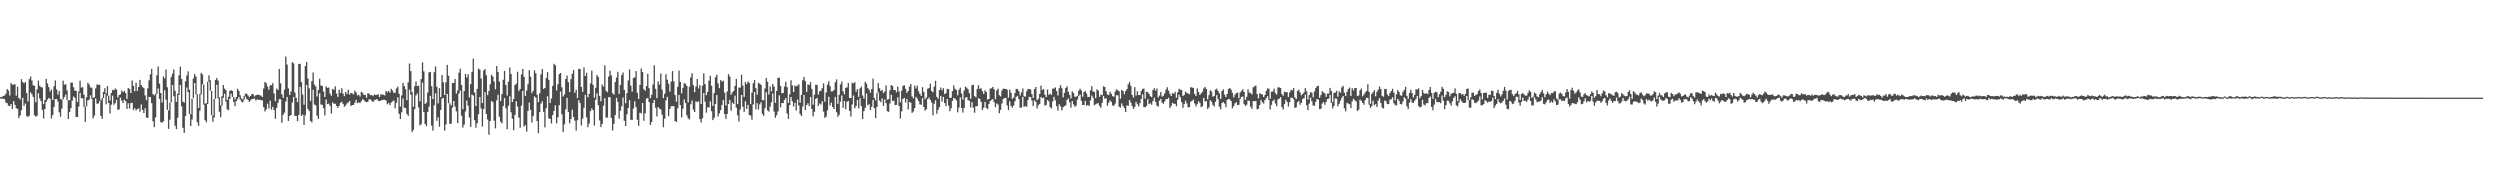<?xml version="1.0" encoding="UTF-8"?>
<svg xmlns="http://www.w3.org/2000/svg" width="1920" height="150">
  <path d="M0 74.670h1v1.000H0zM1 74.373h1v1.405H1zM2 73.656h1v2.197H2zM3 73.389h1v2.779H3zM4 71.997h1v6.738H4zM5 68.399h1v10.874H5zM6 69.585h1v11.559H6zM7 73.384h1v8.194H7zM8 63.757h1v16.155H8zM9 65.149h1v18.540H9zM10 64.806h1v12.879H10zM11 64.774h1v15.692H11zM12 73.476h1v9.545H12zM13 66.598h1v17.100H13zM14 75.201h1v15.480H14zM15 76.467h1v12.284H15zM16 60.780h1v23.866H16zM17 63.016h1v12.071H17zM18 64.041h1v17.198H18zM19 62.988h1v16.539H19zM20 71.544h1v17.654H20zM21 77.907h1v11.852H21zM22 60.816h1v27.988H22zM23 58.813h1v12.179H23zM24 61.777h1v10.531H24zM25 65.462h1v8.949H25zM26 65.907h1v22.637H26zM27 78.527h1v11.092H27zM28 68.662h1v20.346H28zM29 61.871h1v9.819H29zM30 65.771h1v9.851H30zM31 66.900h1v10.696H31zM32 67.181h1v17.265H32zM33 79.930h1v11.035H33zM34 76.813h1v6.876H34zM35 60.585h1v17.757H35zM36 64.069h1v12.458H36zM37 66.964h1v8.272H37zM38 70.226h1v5.637H38zM39 68.719h1v22.284H39zM40 76.813h1v11.529H40zM41 66.229h1v15.953H41zM42 61.768h1v14.296H42zM43 68.669h1v7.368H43zM44 72.677h1v5.322H44zM45 69.889h1v16.395H45zM46 75.909h1v13.736H46zM47 76.588h1v6.784H47zM48 61.947h1v14.381H48zM49 65.103h1v9.467H49zM50 64.664h1v7.997H50zM51 69.424h1v7.368H51zM52 76.897h1v14.443H52zM53 76.982h1v9.101H53zM54 63.455h1v19.641H54zM55 63.469h1v13.868H55zM56 67.037h1v7.171H56zM57 69.633h1v5.463H57zM58 69.736h1v20.085H58zM59 78.365h1v11.527H59zM60 70.274h1v11.545H60zM61 61.974h1v9.359H61zM62 67.296h1v8.132H62zM63 66.987h1v8.572H63zM64 72.732h1v9.307H64zM65 81.784h1v11.802H65zM66 74.682h1v7.031H66zM67 63.519h1v13.557H67zM68 64.849h1v11.682H68zM69 67.156h1v6.065H69zM70 67.262h1v8.679H70zM71 75.224h1v15.725H71zM72 74.634h1v14.170H72zM73 67.912h1v7.732H73zM74 64.911h1v14.699H74zM75 65.080h1v14.436H75zM76 65.094h1v12.490H76zM77 77.202h1v11.806H77zM78 75.243h1v16.029H78zM79 70.567h1v4.738H79zM80 67.760h1v4.431H80zM81 71.819h1v8.322H81zM82 66.119h1v7.242H82zM83 73.430h1v5.658H83zM84 77.188h1v10.009H84zM85 71.397h1v8.998H85zM86 69.042h1v4.424H86zM87 69.388h1v10.993H87zM88 67.939h1v11.279H88zM89 68.740h1v7.917H89zM90 74.840h1v9.387H90zM91 73.013h1v11.032H91zM92 72.395h1v2.612H92zM93 69.592h1v7.645H93zM94 70.777h1v8.414H94zM95 69.784h1v6.864H95zM96 71.468h1v6.262H96zM97 75.968h1v7.617H97zM98 67.545h1v11.772H98zM99 68.390h1v15.022H99zM100 71.409h1v7.743H100zM101 61.871h1v17.088H101zM102 65.895h1v18.707H102zM103 70.111h1v12.886H103zM104 63.565h1v21.291H104zM105 69.798h1v13.948H105zM106 66.836h1v16.411H106zM107 61.324h1v24.500H107zM108 65.229h1v15.001H108zM109 66.843h1v17.659H109zM110 67.635h1v19.210H110zM111 73.244h1v9.890H111zM112 76.936h1v13.285H112zM113 67.822h1v22.781H113zM114 61.688h1v12.726H114zM115 57.088h1v17.461H115zM116 52.938h1v26.322H116zM117 72.272h1v20.849H117zM118 73.267h1v24.372H118zM119 72.022h1v18.192H119zM120 57.749h1v14.397H120zM121 51.020h1v16.928H121zM122 64.281h1v11.668H122zM123 71.473h1v22.342H123zM124 78.758h1v15.432H124zM125 58.667h1v34.466H125zM126 60.201h1v9.112H126zM127 53.407h1v23.145H127zM128 67.056h1v17.281H128zM129 84.771h1v14.223H129zM130 78.795h1v13.134H130zM131 59.168h1v19.480H131zM132 56.504h1v8.780H132zM133 53.476h1v20.439H133zM134 69.729h1v26.828H134zM135 78.223h1v20.923H135zM136 71.963h1v18.510H136zM137 57.905h1v14.992H137zM138 51.125h1v14.216H138zM139 60.610h1v21.126H139zM140 78.097h1v20.037H140zM141 78.836h1v23.205H141zM142 62.487h1v26.629H142zM143 57.967h1v9.187H143zM144 54.771h1v16.013H144zM145 68.866h1v18.668H145zM146 87.607h1v9.190H146zM147 75.744h1v16.038H147zM148 60.242h1v15.010H148zM149 56.850h1v6.951H149zM150 58.775h1v13.655H150zM151 72.375h1v21.520H151zM152 82.915h1v13.827H152zM153 72.233h1v12.735H153zM154 55.959h1v16.594H154zM155 57.172h1v7.610H155zM156 64.918h1v15.420H156zM157 79.674h1v12.632H157zM158 79.214h1v14.676H158zM159 62.791h1v17.088H159zM160 57.857h1v4.921H160zM161 61.624h1v7.967H161zM162 69.857h1v18.597H162zM163 88.683h1v4.855H163zM164 76.085h1v14.166H164zM165 61.473h1v14.417H165zM166 59.949h1v5.202H166zM167 61.846h1v13.664H167zM168 74.812h1v11.051H168zM169 80.898h1v9.096H169zM170 73.835h1v7.315H170zM171 65.300h1v9.867H171zM172 68.024h1v3.928H172zM173 69.262h1v8.787H173zM174 76.925h1v7.022H174zM175 74.366h1v10.314H175zM176 69.933h1v6.022H176zM177 69.212h1v2.703H177zM178 69.930h1v4.536H178zM179 74.561h1v3.745H179zM180 76.380h1v5.193H180zM181 74.542h1v3.122H181zM182 68.175h1v8.018H182zM183 69.923h1v4.449H183zM184 73.146h1v3.273H184zM185 75.575h1v2.493H185zM186 76.357h1v2.273H186zM187 73.666h1v2.964H187zM188 71.974h1v2.238H188zM189 71.935h1v4.120H189zM190 73.293h1v3.426H190zM191 74.654h1v3.642H191zM192 73.737h1v3.321H192zM193 72.121h1v3.994H193zM194 72.414h1v3.502H194zM195 74.087h1v1.540H195zM196 73.151h1v4.056H196zM197 72.757h1v3.639H197zM198 72.764h1v3.822H198zM199 73.128h1v3.589H199zM200 73.487h1v3.507H200zM201 74.474h1v2.618H201zM202 67.973h1v14.317H202zM203 62.988h1v22.614H203zM204 63.947h1v20.142H204zM205 66.460h1v13.177H205zM206 68.971h1v14.356H206zM207 65.572h1v11.719H207zM208 65.433h1v18.725H208zM209 63.837h1v18.215H209zM210 71.718h1v12.758H210zM211 77.676h1v13.488H211zM212 68.051h1v14.839H212zM213 69.184h1v9.769H213zM214 52.975h1v23.183H214zM215 63.915h1v12.318H215zM216 72.382h1v21.918H216zM217 75.041h1v13.143H217zM218 68.806h1v17.638H218zM219 43.437h1v34.522H219zM220 49.553h1v24.914H220zM221 67.879h1v25.040H221zM222 72.942h1v16.169H222zM223 70.292h1v18.098H223zM224 47.763h1v31.018H224zM225 48.649h1v25.919H225zM226 71.134h1v17.926H226zM227 75.204h1v13.939H227zM228 78.447h1v14.624H228zM229 49.043h1v39.194H229zM230 49.075h1v17.663H230zM231 63.064h1v25.937H231zM232 72.704h1v15.239H232zM233 80.406h1v15.555H233zM234 50.732h1v37.759H234zM235 47.587h1v17.681H235zM236 60.267h1v23.419H236zM237 67.845h1v17.421H237zM238 77.490h1v15.450H238zM239 62.343h1v31.758H239zM240 55.680h1v13.360H240zM241 64.915h1v15.390H241zM242 66.412h1v14.546H242zM243 74.117h1v14.724H243zM244 69.008h1v22.346H244zM245 60.448h1v11.215H245zM246 65.643h1v14.598H246zM247 65.987h1v14.612H247zM248 70.315h1v12.749H248zM249 74.508h1v14.177H249zM250 66.280h1v10.096H250zM251 67.520h1v12.449H251zM252 67.248h1v12.332H252zM253 71.871h1v9.387H253zM254 73.544h1v13.585H254zM255 68.273h1v10.304H255zM256 68.971h1v10.767H256zM257 66.293h1v13.376H257zM258 71.857h1v9.490H258zM259 74.382h1v8.517H259zM260 69.003h1v12.222H260zM261 71.411h1v7.578H261zM262 67.760h1v10.366H262zM263 71.867h1v7.965H263zM264 73.830h1v8.146H264zM265 70.587h1v10.423H265zM266 72.274h1v7.228H266zM267 68.980h1v9.643H267zM268 72.617h1v4.880H268zM269 71.420h1v9.989H269zM270 71.665h1v9.007H270zM271 72.562h1v8.055H271zM272 69.559h1v9.332H272zM273 70.990h1v5.734H273zM274 73.309h1v5.944H274zM275 72.800h1v5.816H275zM276 74.208h1v4.967H276zM277 70.546h1v7.214H277zM278 71.253h1v4.852H278zM279 72.984h1v3.957H279zM280 72.830h1v5.267H280zM281 75.087h1v3.294H281zM282 71.672h1v6.587H282zM283 71.901h1v4.399H283zM284 73.144h1v3.184H284zM285 72.903h1v4.582H285zM286 73.840h1v4.502H286zM287 72.521h1v4.507H287zM288 72.942h1v3.667H288zM289 72.885h1v3.129H289zM290 72.437h1v4.999H290zM291 74.565h1v2.992H291zM292 72.425h1v4.823H292zM293 72.608h1v4.239H293zM294 72.723h1v3.806H294zM295 73.272h1v3.374H295zM296 69.798h1v7.455H296zM297 70.869h1v9.197H297zM298 69.798h1v9.272H298zM299 71.171h1v9.540H299zM300 68.186h1v10.574H300zM301 69.537h1v8.331H301zM302 71.358h1v5.818H302zM303 71.194h1v12.005H303zM304 67.893h1v11.018H304zM305 66.511h1v8.299H305zM306 72.034h1v15.390H306zM307 81.887h1v9.499H307zM308 73.318h1v12.937H308zM309 63.700h1v12.041H309zM310 66.225h1v16.493H310zM311 68.500h1v14.502H311zM312 76.925h1v10.572H312zM313 63.215h1v25.805H313zM314 48.750h1v20.110H314zM315 54.568h1v18.180H315zM316 70.752h1v30.717H316zM317 81.995h1v17.766H317zM318 66.211h1v17.610H318zM319 62.508h1v10.771H319zM320 66.174h1v5.665H320zM321 65.817h1v16.718H321zM322 77.852h1v18.483H322zM323 60.782h1v34.578H323zM324 47.939h1v15.543H324zM325 54.797h1v31.195H325zM326 79.798h1v15.459H326zM327 78.838h1v18.050H327zM328 71.013h1v14.983H328zM329 55.577h1v26.457H329zM330 55.289h1v18.331H330zM331 66.193h1v30.202H331zM332 76.112h1v24.237H332zM333 55.440h1v25.443H333zM334 51.022h1v20.693H334zM335 66.639h1v26.132H335zM336 79.392h1v10.685H336zM337 67.671h1v29.661H337zM338 74.613h1v9.867H338zM339 57.580h1v18.111H339zM340 63.176h1v12.110H340zM341 72.913h1v27.322H341zM342 63.199h1v32.374H342zM343 49.796h1v22.350H343zM344 58.186h1v21.053H344zM345 79.381h1v15.809H345zM346 80.988h1v14.065H346zM347 63.815h1v18.807H347zM348 63.732h1v13.841H348zM349 60.633h1v21.256H349zM350 71.860h1v13.687H350zM351 69.443h1v25.125H351zM352 55.799h1v16.104H352zM353 52.725h1v16.846H353zM354 65.243h1v23.644H354zM355 83.892h1v14.095H355zM356 69.955h1v25.807H356zM357 56.733h1v28.867H357zM358 59.525h1v17.743H358zM359 57.049h1v24.147H359zM360 74.851h1v15.427H360zM361 64.641h1v32.857H361zM362 55.209h1v17.322H362zM363 44.989h1v28.416H363zM364 71.098h1v21.140H364zM365 81.413h1v16.707H365zM366 68.243h1v26.434H366zM367 52.625h1v35.136H367zM368 53.444h1v21.073H368zM369 60.239h1v23.030H369zM370 79.102h1v18.151H370zM371 54.172h1v29.595H371zM372 53.059h1v17.725H372zM373 57.804h1v29.762H373zM374 73.080h1v18.691H374zM375 69.928h1v33.605H375zM376 64.691h1v28.192H376zM377 57.472h1v20.048H377zM378 58.797h1v19.661H378zM379 62.583h1v30.023H379zM380 68.534h1v30.051H380zM381 50.681h1v26.356H381zM382 55.236h1v17.498H382zM383 62.617h1v27.093H383zM384 77.618h1v15.896H384zM385 72.253h1v22.513H385zM386 61.226h1v20.158H386zM387 54.467h1v20.867H387zM388 65.291h1v17.846H388zM389 73.343h1v25.837H389zM390 62.739h1v18.569H390zM391 51.862h1v22.137H391zM392 56.804h1v29.444H392zM393 78.378h1v12.820H393zM394 76.009h1v24.004H394zM395 65.252h1v23.097H395zM396 64.229h1v13.502H396zM397 55.080h1v26.734H397zM398 70.006h1v20.307H398zM399 68.358h1v29.735H399zM400 57.115h1v24.056H400zM401 52.943h1v16.914H401zM402 59.006h1v38.190H402zM403 73.695h1v22.429H403zM404 69.537h1v31.575H404zM405 64.652h1v20.570H405zM406 53.865h1v24.893H406zM407 58.832h1v25.525H407zM408 71.564h1v22.493H408zM409 69.731h1v19.433H409zM410 54.062h1v19.986H410zM411 56.323h1v18.679H411zM412 72.691h1v20.350H412zM413 78.500h1v23.784H413zM414 71.693h1v14.406H414zM415 57.133h1v22.456H415zM416 52.956h1v24.932H416zM417 68.232h1v17.645H417zM418 67.570h1v30.273H418zM419 59.892h1v23.248H419zM420 55.417h1v18.571H420zM421 61.272h1v29.599H421zM422 79.138h1v12.179H422zM423 75.643h1v19.156H423zM424 66.007h1v22.403H424zM425 48.988h1v36.216H425zM426 50.121h1v30.764H426zM427 69.482h1v25.285H427zM428 64.673h1v25.445H428zM429 56.982h1v23.822H429zM430 56.014h1v14.282H430zM431 67.007h1v20.733H431zM432 74.066h1v27.437H432zM433 72.620h1v22.973H433zM434 60.596h1v23.330H434zM435 58.040h1v17.113H435zM436 63.144h1v22.797H436zM437 70.688h1v23.965H437zM438 60.802h1v30.623H438zM439 56.744h1v27.462H439zM440 53.833h1v36.049H440zM441 71.226h1v21.442H441zM442 68.971h1v31.266H442zM443 75.382h1v16.952H443zM444 52.890h1v24.099H444zM445 53.053h1v26.152H445zM446 66.813h1v29.613H446zM447 70.576h1v20.636H447zM448 51.810h1v31.000H448zM449 58.374h1v14.557H449zM450 55.898h1v34.143H450zM451 74.714h1v22.951H451zM452 72.025h1v22.903H452zM453 64.032h1v21.218H453zM454 54.263h1v29.029H454zM455 65.202h1v19.309H455zM456 74.991h1v21.479H456zM457 67.451h1v9.169H457zM458 57.527h1v14.170H458zM459 59.065h1v21.787H459zM460 73.629h1v18.865H460zM461 77.715h1v19.941H461zM462 64.893h1v30.332H462zM463 66.525h1v14.740H463zM464 50.148h1v25.273H464zM465 69.798h1v20.529H465zM466 70.786h1v19.517H466zM467 58.786h1v15.747H467zM468 54.275h1v20.361H468zM469 57.928h1v32.699H469zM470 71.507h1v28.730H470zM471 72.734h1v22.323H471zM472 63.103h1v25.312H472zM473 59.548h1v15.626H473zM474 55.119h1v23.186H474zM475 72.079h1v19.094H475zM476 65.181h1v19.881H476zM477 57.632h1v23.998H477zM478 55.676h1v19.299H478zM479 68.951h1v23.807H479zM480 79.303h1v17.501H480zM481 71.537h1v16.294H481zM482 61.810h1v21.142H482zM483 53.373h1v23.547H483zM484 65.826h1v26.066H484zM485 70.356h1v21.799H485zM486 59.962h1v23.463H486zM487 59.438h1v18.361H487zM488 54.627h1v27.651H488zM489 71.322h1v20.701H489zM490 75.975h1v20.621H490zM491 65.224h1v21.355H491zM492 52.597h1v34.443H492zM493 55.369h1v23.811H493zM494 68.454h1v24.326H494zM495 69.695h1v17.338H495zM496 66.039h1v9.668H496zM497 56.694h1v18.567H497zM498 67.676h1v10.728H498zM499 75.387h1v20.632H499zM500 72.741h1v20.964H500zM501 64.945h1v14.150H501zM502 50.118h1v26.662H502zM503 68.198h1v14.550H503zM504 75.359h1v14.051H504zM505 62.437h1v19.746H505zM506 64.897h1v18.597H506zM507 56.415h1v27.629H507zM508 68.875h1v19.188H508zM509 75.350h1v22.388H509zM510 72.045h1v19.092H510zM511 57.044h1v20.043H511zM512 61.251h1v13.161H512zM513 64.346h1v24.788H513zM514 70.338h1v13.312H514zM515 62.650h1v18.954H515zM516 54.591h1v26.992H516zM517 62.439h1v19.135H517zM518 73.027h1v19.973H518zM519 78.081h1v15.633H519zM520 66.600h1v16.580H520zM521 54.190h1v18.690H521zM522 62.952h1v17.803H522zM523 71.633h1v18.542H523zM524 67.506h1v15.981H524zM525 63.831h1v12.543H525zM526 64.426h1v14.699H526zM527 66.012h1v22.580H527zM528 78.683h1v12.243H528zM529 66.618h1v25.171H529zM530 59.496h1v20.638H530zM531 56.223h1v20.975H531zM532 65.421h1v18.769H532zM533 70.802h1v15.191H533zM534 66.408h1v11.392H534zM535 60.667h1v17.752H535zM536 67.873h1v9.972H536zM537 65.341h1v26.162H537zM538 79.953h1v14.173H538zM539 65.907h1v24.990H539zM540 56.339h1v15.182H540zM541 64.556h1v13.536H541zM542 73.055h1v13.477H542zM543 70.551h1v11.859H543zM544 61.883h1v20.620H544zM545 58.221h1v19.698H545zM546 65.858h1v19.547H546zM547 81.281h1v10.961H547zM548 71.548h1v18.924H548zM549 59.338h1v20.487H549zM550 57.392h1v15.610H550zM551 63.993h1v25.505H551zM552 67.724h1v19.295H552zM553 61.517h1v23.140H553zM554 62.688h1v18.022H554zM555 61.956h1v14.905H555zM556 71.182h1v16.427H556zM557 81.068h1v10.231H557zM558 70.269h1v17.233H558zM559 56.955h1v22.888H559zM560 58.777h1v17.958H560zM561 72.755h1v12.234H561zM562 70.942h1v7.821H562zM563 69.825h1v10.064H563zM564 65.952h1v7.542H564zM565 60.576h1v22.117H565zM566 79.971h1v8.625H566zM567 67.252h1v26.095H567zM568 67.332h1v16.805H568zM569 57.333h1v15.642H569zM570 65.712h1v16.294H570zM571 74.414h1v11.554H571zM572 63.052h1v14.703H572zM573 64.597h1v19.002H573zM574 62.558h1v17.974H574zM575 63.599h1v24.717H575zM576 79.951h1v8.885H576zM577 71.116h1v20.849H577zM578 63.924h1v16.283H578zM579 61.439h1v9.263H579zM580 67.724h1v16.233H580zM581 72.684h1v6.594H581zM582 63.547h1v20.593H582zM583 64.330h1v15.889H583zM584 65.128h1v13.362H584zM585 77.017h1v10.410H585zM586 76.914h1v12.067H586zM587 67.985h1v15.093H587zM588 59.873h1v10.938H588zM589 62.819h1v21.916H589zM590 72.542h1v13.161H590zM591 66.380h1v15.413H591zM592 70.161h1v8.414H592zM593 64.533h1v7.237H593zM594 66.495h1v19.158H594zM595 79.010h1v11.481H595zM596 69.795h1v18.682H596zM597 59.731h1v25.864H597zM598 59.708h1v13.518H598zM599 65.936h1v16.516H599zM600 71.564h1v7.519H600zM601 71.358h1v7.865H601zM602 66.472h1v10.279H602zM603 62.791h1v12.527H603zM604 66.964h1v20.256H604zM605 79.077h1v12.191H605zM606 72.443h1v8.238H606zM607 61.647h1v12.861H607zM608 65.536h1v12.273H608zM609 70.644h1v11.183H609zM610 65.655h1v13.241H610zM611 66.314h1v18.464H611zM612 65.742h1v10.787H612zM613 64.703h1v16.365H613zM614 78.868h1v8.805H614zM615 72.878h1v16.253H615zM616 61.562h1v20.236H616zM617 59.065h1v13.879H617zM618 62.247h1v22.307H618zM619 70.635h1v9.986H619zM620 64.778h1v14.552H620zM621 65.316h1v16.178H621zM622 63.084h1v11.405H622zM623 68.237h1v15.415H623zM624 80.370h1v8.924H624zM625 72.750h1v13.090H625zM626 65.055h1v10.904H626zM627 65.215h1v9.949H627zM628 72.677h1v8.684H628zM629 70.072h1v9.403H629zM630 69.626h1v10.636H630zM631 67.699h1v10.043H631zM632 64.043h1v21.655H632zM633 78.154h1v12.307H633zM634 70.967h1v18.595H634zM635 64.941h1v19.863H635zM636 62.347h1v11.938H636zM637 66.170h1v14.868H637zM638 70.239h1v8.634H638zM639 70.134h1v11.998H639zM640 69.102h1v14.619H640zM641 63.256h1v11.181H641zM642 60.905h1v25.244H642zM643 79.715h1v9.982H643zM644 72.810h1v15.365H644zM645 64.945h1v13.152H645zM646 62.691h1v10.659H646zM647 70.113h1v12.676H647zM648 72.398h1v5.189H648zM649 67.497h1v16.418H649zM650 67.129h1v11.060H650zM651 63.753h1v13.740H651zM652 75.231h1v9.993H652zM653 75.364h1v14.207H653zM654 63.483h1v16.802H654zM655 64.002h1v9.297H655zM656 63.114h1v20.021H656zM657 70.461h1v10.973H657zM658 68.408h1v8.366H658zM659 74.432h1v8.796H659zM660 67.902h1v7.514H660zM661 66.545h1v14.958H661zM662 73.297h1v18.167H662zM663 75.719h1v9.645H663zM664 62.823h1v20.037H664zM665 64.288h1v7.594H665zM666 67.646h1v13.181H666zM667 68.937h1v11.048H667zM668 71.139h1v13.399H668zM669 68.328h1v13.664H669zM670 60.384h1v16.292H670zM671 75.336h1v7.711H671zM672 77.181h1v13.543H672zM673 71.384h1v10.719H673zM674 63.799h1v7.283H674zM675 67.758h1v9.515H675zM676 69.898h1v8.576H676zM677 68.948h1v6.695H677zM678 71.478h1v9.842H678zM679 70.221h1v6.159H679zM680 65.524h1v13.733H680zM681 76.570h1v8.895H681zM682 76.106h1v9.739H682zM683 69.324h1v10.130H683zM684 65.302h1v7.420H684zM685 66.103h1v11.533H685zM686 69.129h1v8.173H686zM687 69.106h1v11.646H687zM688 70.880h1v9.636H688zM689 66.536h1v8.244H689zM690 70.221h1v11.138H690zM691 78.559h1v12.454H691zM692 69.651h1v15.839H692zM693 65.971h1v10.085H693zM694 65.430h1v9.741H694zM695 68.154h1v10.650H695zM696 71.340h1v4.655H696zM697 69.852h1v14.248H697zM698 66.543h1v11.808H698zM699 64.501h1v14.362H699zM700 74.027h1v12.630H700zM701 75.531h1v10.089H701zM702 65.687h1v17.359H702zM703 67.937h1v6.464H703zM704 65.797h1v9.998H704zM705 70.104h1v7.491H705zM706 72.150h1v7.956H706zM707 73.675h1v6.876H707zM708 66.927h1v8.425H708zM709 70.681h1v11.481H709zM710 76.126h1v8.831H710zM711 74.851h1v9.043H711zM712 68.154h1v8.002H712zM713 67.694h1v7.210H713zM714 64.325h1v12.353H714zM715 69.889h1v8.750H715zM716 70.924h1v17.617H716zM717 66.497h1v13.179H717zM718 62.080h1v14.969H718zM719 74.384h1v13.008H719zM720 75.888h1v8.435H720zM721 69.131h1v13.090H721zM722 67.179h1v6.509H722zM723 69.440h1v8.601H723zM724 67.751h1v6.628H724zM725 72.290h1v6.844H725zM726 71.482h1v9.959H726zM727 68.191h1v7.901H727zM728 68.497h1v12.522H728zM729 75.254h1v10.227H729zM730 74.924h1v8.233H730zM731 69.994h1v7.443H731zM732 65.561h1v9.627H732zM733 68.200h1v7.574H733zM734 69.134h1v7.915H734zM735 73.144h1v13.131H735zM736 68.884h1v13.706H736zM737 67.326h1v7.521H737zM738 71.732h1v11.225H738zM739 76.554h1v9.922H739zM740 69.523h1v13.310H740zM741 66.504h1v8.533H741zM742 67.383h1v7.093H742zM743 68.582h1v8.395H743zM744 71.567h1v5.777H744zM745 75.902h1v6.652H745zM746 65.364h1v13.072H746zM747 65.133h1v17.533H747zM748 73.901h1v12.674H748zM749 74.691h1v6.935H749zM750 68.291h1v13.328H750zM751 65.453h1v9.936H751zM752 68.273h1v7.743H752zM753 67.845h1v10.451H753zM754 70.001h1v14.585H754zM755 72.079h1v10.643H755zM756 69.317h1v8.917H756zM757 70.679h1v12.275H757zM758 76.460h1v7.370H758zM759 76.023h1v3.864H759zM760 68.104h1v9.531H760zM761 67.783h1v8.942H761zM762 66.710h1v9.448H762zM763 68.571h1v9.904H763zM764 76.170h1v6.189H764zM765 69.381h1v10.005H765zM766 68.083h1v12.145H766zM767 73.151h1v13.818H767zM768 74.016h1v10.378H768zM769 69.518h1v9.924H769zM770 68.042h1v8.002H770zM771 68.291h1v7.079H771zM772 68.257h1v6.869H772zM773 68.916h1v12.071H773zM774 74.982h1v9.547H774zM775 68.816h1v9.032H775zM776 71.313h1v10.048H776zM777 75.911h1v6.848H777zM778 74.856h1v6.187H778zM779 71.468h1v6.253H779zM780 68.262h1v6.148H780zM781 68.459h1v5.177H781zM782 70.063h1v6.004H782zM783 73.384h1v9.469H783zM784 71.020h1v11.463H784zM785 67.964h1v6.521H785zM786 73.997h1v8.096H786zM787 74.183h1v7.180H787zM788 70.074h1v12.033H788zM789 68.307h1v8.663H789zM790 68.429h1v5.910H790zM791 68.667h1v5.926H791zM792 72.304h1v4.914H792zM793 75.215h1v6.267H793zM794 68.438h1v8.565H794zM795 66.742h1v11.442H795zM796 76.879h1v6.443H796zM797 75.801h1v4.976H797zM798 72.185h1v7.636H798zM799 65.792h1v8.714H799zM800 69.081h1v6.384H800zM801 68.470h1v6.530H801zM802 72.707h1v8.499H802zM803 74.599h1v5.926H803zM804 68.747h1v8.112H804zM805 72.835h1v4.916H805zM806 71.901h1v10.446H806zM807 72.919h1v10.391H807zM808 68.159h1v9.766H808zM809 67.932h1v6.445H809zM810 67.184h1v9.881H810zM811 69.942h1v11.579H811zM812 73.361h1v11.602H812zM813 67.728h1v12.316H813zM814 65.421h1v16.313H814zM815 67.754h1v17.050H815zM816 74.762h1v7.633H816zM817 71.249h1v10.247H817zM818 67.552h1v13.394H818zM819 66.298h1v10.400H819zM820 70.482h1v5.079H820zM821 72.846h1v5.752H821zM822 75.549h1v7.125H822zM823 70.148h1v7.411H823zM824 71.466h1v8.775H824zM825 74.249h1v7.746H825zM826 74.302h1v6.775H826zM827 73.640h1v2.863H827zM828 69.651h1v4.253H828zM829 68.122h1v4.468H829zM830 69.470h1v7.878H830zM831 74.270h1v6.377H831zM832 70.672h1v10.005H832zM833 69.910h1v7.544H833zM834 71.766h1v9.460H834zM835 74.524h1v6.082H835zM836 74.403h1v7.061H836zM837 69.342h1v7.761H837zM838 66.126h1v7.166H838zM839 70.248h1v4.816H839zM840 70.564h1v10.275H840zM841 75.371h1v4.747H841zM842 68.550h1v10.948H842zM843 69.557h1v9.741H843zM844 74.405h1v6.933H844zM845 72.576h1v10.222H845zM846 73.093h1v5.855H846zM847 66.275h1v7.381H847zM848 66.813h1v8.949H848zM849 70.036h1v5.427H849zM850 72.485h1v8.776H850zM851 73.100h1v5.912H851zM852 70.379h1v6.706H852zM853 71.963h1v6.230H853zM854 73.883h1v7.063H854zM855 74.220h1v7.107H855zM856 70.370h1v9.153H856zM857 68.559h1v4.511H857zM858 69.379h1v3.820H858zM859 70.097h1v11.843H859zM860 75.767h1v6.862H860zM861 69.086h1v10.311H861zM862 69.889h1v11.506H862zM863 72.391h1v10.630H863zM864 70.015h1v16.001H864zM865 68.369h1v12.596H865zM866 64.744h1v16.500H866zM867 62.881h1v13.911H867zM868 65.918h1v12.824H868zM869 72.915h1v8.432H869zM870 74.968h1v8.670H870zM871 66.895h1v15.241H871zM872 73.368h1v4.919H872zM873 70.164h1v9.906H873zM874 72.922h1v8.803H874zM875 73.009h1v6.221H875zM876 69.855h1v6.162H876zM877 68.273h1v4.282H877zM878 67.994h1v14.305H878zM879 75.707h1v6.654H879zM880 70.420h1v11.014H880zM881 70.759h1v5.425H881zM882 72.141h1v7.764H882zM883 73.895h1v5.436H883zM884 74.597h1v5.862H884zM885 69.177h1v8.377H885zM886 67.751h1v7.285H886zM887 69.630h1v8.638H887zM888 68.019h1v13.078H888zM889 74.789h1v7.167H889zM890 73.402h1v3.967H890zM891 70.610h1v5.342H891zM892 74.272h1v4.463H892zM893 73.480h1v6.235H893zM894 71.658h1v6.194H894zM895 68.816h1v7.313H895zM896 67.014h1v9.057H896zM897 69.617h1v5.425H897zM898 72.063h1v10.902H898zM899 73.748h1v7.537H899zM900 71.363h1v7.588H900zM901 72.112h1v7.608H901zM902 70.509h1v9.272H902zM903 74.938h1v6.658H903zM904 70.944h1v5.612H904zM905 68.166h1v4.589H905zM906 68.962h1v5.782H906zM907 69.077h1v9.414H907zM908 73.785h1v9.096H908zM909 72.867h1v7.164H909zM910 70.276h1v7.031H910zM911 71.427h1v7.974H911zM912 71.775h1v10.684H912zM913 72.324h1v9.840H913zM914 66.973h1v11.117H914zM915 67.216h1v10.281H915zM916 67.520h1v8.956H916zM917 72.166h1v7.176H917zM918 73.677h1v8.045H918zM919 67.898h1v12.177H919zM920 70.651h1v7.127H920zM921 72.823h1v6.159H921zM922 71.750h1v10.506H922zM923 70.393h1v11.165H923zM924 67.884h1v7.281H924zM925 66.760h1v11.220H925zM926 68.326h1v9.329H926zM927 76.279h1v7.494H927zM928 73.130h1v9.339H928zM929 69.303h1v7.661H929zM930 70.187h1v7.922H930zM931 74.247h1v6.322H931zM932 73.698h1v8.126H932zM933 68.770h1v9.469H933zM934 68.104h1v4.944H934zM935 69.903h1v6.340H935zM936 71.718h1v10.293H936zM937 75.913h1v8.114H937zM938 69.903h1v9.277H938zM939 68.637h1v9.766H939zM940 72.585h1v6.979H940zM941 74.501h1v7.830H941zM942 72.169h1v4.589H942zM943 68.399h1v7.555H943zM944 67.545h1v8.748H944zM945 68.806h1v8.828H945zM946 71.336h1v11.799H946zM947 74.805h1v6.738H947zM948 72.681h1v6.688H948zM949 71.413h1v7.075H949zM950 71.061h1v9.691H950zM951 75.341h1v5.090H951zM952 70.988h1v5.015H952zM953 69.720h1v4.720H953zM954 68.578h1v5.557H954zM955 70.621h1v9.377H955zM956 76.721h1v4.660H956zM957 74.297h1v6.123H957zM958 68.568h1v8.633H958zM959 71.047h1v6.468H959zM960 71.548h1v10.325H960zM961 72.549h1v11.014H961zM962 67.062h1v10.526H962zM963 66.222h1v11.474H963zM964 65.746h1v11.838H964zM965 72.226h1v11.692H965zM966 75.545h1v7.981H966zM967 71.640h1v9.014H967zM968 72.366h1v4.321H968zM969 72.535h1v5.953H969zM970 74.487h1v4.967H970zM971 73.029h1v3.868H971zM972 69.788h1v5.603H972zM973 67.900h1v5.946H973zM974 68.108h1v8.576H974zM975 75.829h1v8.233H975zM976 70.381h1v10.167H976zM977 70.230h1v7.354H977zM978 68.056h1v8.455H978zM979 71.592h1v7.867H979zM980 72.626h1v8.977H980zM981 67.074h1v9.201H981zM982 67.124h1v8.590H982zM983 67.564h1v7.075H983zM984 72.194h1v10.014H984zM985 73.501h1v10.609H985zM986 70.425h1v9.586H986zM987 70.887h1v5.784H987zM988 70.699h1v7.606H988zM989 74.423h1v7.432H989zM990 70.914h1v7.588H990zM991 68.992h1v6.042H991zM992 69.431h1v5.697H992zM993 67.635h1v8.750H993zM994 74.796h1v8.139H994zM995 76.016h1v6.377H995zM996 69.798h1v8.727H996zM997 68.914h1v8.611H997zM998 71.011h1v9.453H998zM999 73.235h1v5.734H999zM1000 72.144h1v3.749H1000zM1001 70.960h1v4.463H1001zM1002 67.680h1v4.964H1002zM1003 70.132h1v10.639H1003zM1004 76.408h1v8.155H1004zM1005 73.011h1v6.594H1005zM1006 70.830h1v4.150H1006zM1007 71.219h1v6.555H1007zM1008 74.716h1v6.290H1008zM1009 70.248h1v11.028H1009zM1010 67.756h1v10.419H1010zM1011 66.202h1v9.755H1011zM1012 65.941h1v10.563H1012zM1013 75.103h1v8.686H1013zM1014 73.080h1v10.476H1014zM1015 70.042h1v9.496H1015zM1016 71.091h1v7.276H1016zM1017 71.663h1v8.814H1017zM1018 74.318h1v3.903H1018zM1019 71.906h1v4.161H1019zM1020 71.835h1v3.946H1020zM1021 67.504h1v5.305H1021zM1022 69.887h1v9.206H1022zM1023 78.513h1v4.768H1023zM1024 71.304h1v9.986H1024zM1025 71.075h1v4.536H1025zM1026 69.665h1v6.093H1026zM1027 74.242h1v7.352H1027zM1028 70.045h1v9.643H1028zM1029 71.196h1v6.093H1029zM1030 67.124h1v8.057H1030zM1031 65.874h1v7.796H1031zM1032 71.178h1v12.003H1032zM1033 73.769h1v11.749H1033zM1034 70.553h1v8.409H1034zM1035 68.367h1v11.206H1035zM1036 67.202h1v12.831H1036zM1037 73.682h1v9.323H1037zM1038 67.735h1v10.080H1038zM1039 69.493h1v6.363H1039zM1040 67.612h1v9.366H1040zM1041 67.607h1v10.378H1041zM1042 73.769h1v11.447H1042zM1043 73.309h1v10.904H1043zM1044 69.331h1v7.164H1044zM1045 67.955h1v9.446H1045zM1046 73.915h1v5.042H1046zM1047 72.583h1v7.853H1047zM1048 70.997h1v5.926H1048zM1049 69.820h1v5.283H1049zM1050 64.739h1v10.405H1050zM1051 70.528h1v9.842H1051zM1052 79.708h1v3.083H1052zM1053 72.123h1v9.497H1053zM1054 70.823h1v6.548H1054zM1055 69.267h1v11.593H1055zM1056 73.915h1v6.075H1056zM1057 70.496h1v11.614H1057zM1058 68.839h1v8.352H1058zM1059 66.481h1v8.814H1059zM1060 68.397h1v10.783H1060zM1061 73.551h1v9.071H1061zM1062 74.288h1v9.062H1062zM1063 68.415h1v8.764H1063zM1064 68.200h1v9.549H1064zM1065 72.473h1v7.503H1065zM1066 73.775h1v6.134H1066zM1067 71.352h1v5.170H1067zM1068 69.951h1v6.306H1068zM1069 68.150h1v6.578H1069zM1070 71.088h1v8.206H1070zM1071 77.055h1v3.479H1071zM1072 72.386h1v8.714H1072zM1073 69.152h1v6.757H1073zM1074 70.599h1v6.796H1074zM1075 73.151h1v6.704H1075zM1076 73.505h1v6.711H1076zM1077 70.567h1v7.384H1077zM1078 69.054h1v5.633H1078zM1079 66.678h1v9.251H1079zM1080 73.604h1v8.039H1080zM1081 75.991h1v7.791H1081zM1082 71.489h1v7.299H1082zM1083 68.882h1v7.272H1083zM1084 71.457h1v7.226H1084zM1085 74.837h1v4.230H1085zM1086 72.858h1v4.491H1086zM1087 68.502h1v7.402H1087zM1088 68.839h1v4.832H1088zM1089 67.765h1v13.765H1089zM1090 75.529h1v7.052H1090zM1091 73.897h1v8.098H1091zM1092 69.093h1v7.610H1092zM1093 71.487h1v8.805H1093zM1094 72.139h1v8.798H1094zM1095 71.514h1v7.649H1095zM1096 72.297h1v6.956H1096zM1097 69.035h1v6.061H1097zM1098 66.813h1v7.384H1098zM1099 71.363h1v10.765H1099zM1100 75.849h1v8.844H1100zM1101 71.345h1v9.046H1101zM1102 70.448h1v5.544H1102zM1103 70.784h1v7.560H1103zM1104 74.652h1v3.854H1104zM1105 72.320h1v6.086H1105zM1106 70.525h1v8.762H1106zM1107 66.641h1v6.713H1107zM1108 68.211h1v9.107H1108zM1109 74.602h1v9.229H1109zM1110 72.814h1v7.869H1110zM1111 70.123h1v7.116H1111zM1112 70.596h1v6.876H1112zM1113 74.032h1v5.274H1113zM1114 72.061h1v9.105H1114zM1115 71.457h1v6.416H1115zM1116 71.235h1v3.946H1116zM1117 67.900h1v6.017H1117zM1118 72.132h1v8.753H1118zM1119 77.754h1v3.996H1119zM1120 71.615h1v7.182H1120zM1121 71.349h1v4.820H1121zM1122 72.569h1v5.118H1122zM1123 72.205h1v6.789H1123zM1124 73.556h1v5.583H1124zM1125 72.047h1v6.853H1125zM1126 68.303h1v5.422H1126zM1127 67.964h1v8.908H1127zM1128 76.822h1v5.846H1128zM1129 74.801h1v7.942H1129zM1130 71.217h1v5.040H1130zM1131 71.130h1v5.541H1131zM1132 73.725h1v5.143H1132zM1133 72.974h1v6.340H1133zM1134 72.265h1v6.072H1134zM1135 69.901h1v7.356H1135zM1136 68.669h1v5.447H1136zM1137 71.429h1v9.480H1137zM1138 76.252h1v4.573H1138zM1139 71.393h1v8.464H1139zM1140 71.326h1v5.621H1140zM1141 71.061h1v6.693H1141zM1142 75.261h1v3.603H1142zM1143 72.778h1v5.219H1143zM1144 72.821h1v5.406H1144zM1145 69.676h1v7.846H1145zM1146 69.862h1v5.120H1146zM1147 73.707h1v9.293H1147zM1148 76.138h1v4.974H1148zM1149 71.347h1v8.437H1149zM1150 68.935h1v7.130H1150zM1151 71.931h1v6.493H1151zM1152 74.071h1v5.285H1152zM1153 72.540h1v6.210H1153zM1154 69.724h1v7.688H1154zM1155 66.712h1v8.936H1155zM1156 69.646h1v10.721H1156zM1157 76.318h1v7.368H1157zM1158 69.884h1v14.033H1158zM1159 69.054h1v8.514H1159zM1160 68.953h1v9.107H1160zM1161 72.283h1v7.668H1161zM1162 73.796h1v5.686H1162zM1163 72.295h1v5.134H1163zM1164 71.700h1v2.653H1164zM1165 69.839h1v4.482H1165zM1166 72.434h1v6.379H1166zM1167 76.746h1v4.429H1167zM1168 72.125h1v6.157H1168zM1169 71.450h1v3.484H1169zM1170 72.542h1v4.965H1170zM1171 73.402h1v3.994H1171zM1172 73.480h1v4.731H1172zM1173 71.345h1v5.157H1173zM1174 69.372h1v4.845H1174zM1175 70.448h1v7.038H1175zM1176 75.231h1v5.791H1176zM1177 74.270h1v6.748H1177zM1178 71.079h1v3.625H1178zM1179 71.885h1v4.571H1179zM1180 74.075h1v4.404H1180zM1181 74.757h1v3.438H1181zM1182 72.318h1v5.596H1182zM1183 70.583h1v6.683H1183zM1184 69.056h1v5.658H1184zM1185 71.727h1v8.034H1185zM1186 74.721h1v5.441H1186zM1187 72.395h1v6.120H1187zM1188 70.322h1v6.352H1188zM1189 71.917h1v4.603H1189zM1190 73.048h1v6.091H1190zM1191 71.482h1v6.352H1191zM1192 71.494h1v7.409H1192zM1193 70.239h1v5.990H1193zM1194 70.063h1v7.830H1194zM1195 75.561h1v5.141H1195zM1196 76.602h1v3.781H1196zM1197 71.814h1v4.511H1197zM1198 71.111h1v5.148H1198zM1199 72.164h1v5.523H1199zM1200 73.828h1v3.326H1200zM1201 74.052h1v3.614H1201zM1202 71.052h1v4.539H1202zM1203 68.408h1v6.425H1203zM1204 70.509h1v9.391H1204zM1205 75.664h1v6.178H1205zM1206 69.212h1v11.433H1206zM1207 67.330h1v11.776H1207zM1208 69.699h1v9.684H1208zM1209 71.922h1v7.755H1209zM1210 70.960h1v9.112H1210zM1211 69.402h1v9.242H1211zM1212 68.610h1v6.132H1212zM1213 70.974h1v5.603H1213zM1214 74.167h1v5.869H1214zM1215 74.423h1v5.278H1215zM1216 72.558h1v5.248H1216zM1217 71.528h1v3.944H1217zM1218 73.105h1v5.470H1218zM1219 73.549h1v4.026H1219zM1220 74.023h1v4.157H1220zM1221 72.322h1v5.084H1221zM1222 70.226h1v3.461H1222zM1223 71.299h1v6.748H1223zM1224 75.126h1v6.068H1224zM1225 73.860h1v4.903H1225zM1226 69.097h1v8.258H1226zM1227 72.212h1v5.159H1227zM1228 72.379h1v5.132H1228zM1229 73.858h1v5.166H1229zM1230 71.667h1v6.148H1230zM1231 69.498h1v6.390H1231zM1232 70.248h1v4.900H1232zM1233 73.192h1v5.857H1233zM1234 74.675h1v6.304H1234zM1235 71.528h1v5.649H1235zM1236 71.768h1v3.809H1236zM1237 72.469h1v4.907H1237zM1238 73.048h1v5.937H1238zM1239 73.691h1v4.031H1239zM1240 70.882h1v6.777H1240zM1241 70.397h1v4.557H1241zM1242 71.526h1v6.109H1242zM1243 74.876h1v4.527H1243zM1244 74.174h1v5.134H1244zM1245 71.459h1v6.539H1245zM1246 72.471h1v2.756H1246zM1247 73.444h1v3.944H1247zM1248 73.997h1v3.818H1248zM1249 73.780h1v3.648H1249zM1250 70.649h1v5.560H1250zM1251 69.342h1v4.889H1251zM1252 72.205h1v7.972H1252zM1253 75.867h1v4.415H1253zM1254 70.109h1v8.132H1254zM1255 71.020h1v6.793H1255zM1256 72.459h1v5.573H1256zM1257 72.842h1v5.557H1257zM1258 73.327h1v5.889H1258zM1259 71.400h1v7.439H1259zM1260 70.860h1v4.768H1260zM1261 72.610h1v4.147H1261zM1262 73.883h1v5.578H1262zM1263 73.185h1v7.141H1263zM1264 71.754h1v4.328H1264zM1265 71.752h1v5.571H1265zM1266 71.972h1v4.541H1266zM1267 73.377h1v4.125H1267zM1268 73.370h1v4.532H1268zM1269 72.288h1v4.768H1269zM1270 70.212h1v4.768H1270zM1271 70.793h1v7.375H1271zM1272 76.069h1v5.727H1272zM1273 73.471h1v6.120H1273zM1274 71.285h1v3.159H1274zM1275 73.096h1v3.284H1275zM1276 73.274h1v3.962H1276zM1277 74.485h1v2.900H1277zM1278 71.706h1v5.239H1278zM1279 70.917h1v4.248H1279zM1280 70.816h1v5.196H1280zM1281 74.181h1v5.411H1281zM1282 74.629h1v5.024H1282zM1283 71.384h1v5.166H1283zM1284 72.178h1v3.671H1284zM1285 73.856h1v4.269H1285zM1286 72.622h1v4.626H1286zM1287 72.464h1v4.692H1287zM1288 71.702h1v5.425H1288zM1289 70.983h1v4.447H1289zM1290 72.050h1v4.747H1290zM1291 74.096h1v4.761H1291zM1292 73.753h1v4.722H1292zM1293 72.812h1v3.438H1293zM1294 72.537h1v3.408H1294zM1295 74.178h1v2.264H1295zM1296 74.803h1v3.017H1296zM1297 73.352h1v4.385H1297zM1298 71.610h1v3.049H1298zM1299 71.624h1v4.086H1299zM1300 73.842h1v3.912H1300zM1301 74.911h1v5.123H1301zM1302 70.921h1v7.203H1302zM1303 70.901h1v5.495H1303zM1304 71.157h1v6.640H1304zM1305 71.702h1v7.196H1305zM1306 72.166h1v8.782H1306zM1307 69.603h1v7.420H1307zM1308 70.113h1v5.905H1308zM1309 70.779h1v6.951H1309zM1310 74.233h1v4.585H1310zM1311 74.432h1v3.571H1311zM1312 72.475h1v3.360H1312zM1313 73.624h1v3.342H1313zM1314 72.901h1v2.715H1314zM1315 73.597h1v3.804H1315zM1316 73.801h1v4.319H1316zM1317 71.132h1v3.978H1317zM1318 72.540h1v3.024H1318zM1319 73.764h1v3.491H1319zM1320 74.151h1v5.180H1320zM1321 72.029h1v6.065H1321zM1322 72.269h1v4.477H1322zM1323 71.679h1v5.690H1323zM1324 72.171h1v5.972H1324zM1325 74.487h1v3.742H1325zM1326 71.523h1v5.317H1326zM1327 71.860h1v3.632H1327zM1328 71.237h1v5.067H1328zM1329 73.000h1v6.706H1329zM1330 74.155h1v5.024H1330zM1331 71.439h1v4.898H1331zM1332 73.615h1v2.154H1332zM1333 74.185h1v2.074H1333zM1334 74.112h1v3.912H1334zM1335 73.805h1v3.099H1335zM1336 71.308h1v3.728H1336zM1337 72.350h1v3.488H1337zM1338 73.505h1v3.186H1338zM1339 73.885h1v4.985H1339zM1340 73.240h1v5.255H1340zM1341 72.105h1v4.736H1341zM1342 72.295h1v4.244H1342zM1343 72.924h1v3.008H1343zM1344 74.691h1v1.721H1344zM1345 72.626h1v3.417H1345zM1346 71.118h1v5.317H1346zM1347 72.306h1v4.342H1347zM1348 73.469h1v4.857H1348zM1349 74.927h1v3.301H1349zM1350 73.064h1v3.472H1350zM1351 72.233h1v3.630H1351zM1352 72.782h1v5.191H1352zM1353 73.153h1v6.043H1353zM1354 71.759h1v6.745H1354zM1355 70.313h1v6.860H1355zM1356 71.095h1v4.704H1356zM1357 72.453h1v4.946H1357zM1358 72.954h1v6.743H1358zM1359 72.826h1v5.191H1359zM1360 72.876h1v3.783H1360zM1361 72.501h1v4.008H1361zM1362 73.846h1v2.531H1362zM1363 73.892h1v2.717H1363zM1364 73.663h1v2.325H1364zM1365 72.560h1v2.650H1365zM1366 72.842h1v2.190H1366zM1367 73.890h1v3.456H1367zM1368 74.934h1v3.097H1368zM1369 73.260h1v3.900H1369zM1370 73.244h1v2.596H1370zM1371 73.569h1v2.042H1371zM1372 74.032h1v2.992H1372zM1373 73.954h1v3.166H1373zM1374 73.329h1v2.710H1374zM1375 72.164h1v3.378H1375zM1376 72.320h1v3.749H1376zM1377 74.430h1v3.848H1377zM1378 74.151h1v3.772H1378zM1379 71.933h1v4.763H1379zM1380 72.192h1v5.095H1380zM1381 73.105h1v3.621H1381zM1382 73.100h1v4.614H1382zM1383 71.674h1v5.051H1383zM1384 72.329h1v3.955H1384zM1385 72.523h1v4.356H1385zM1386 72.324h1v5.159H1386zM1387 73.462h1v6.061H1387zM1388 72.798h1v4.166H1388zM1389 72.961h1v3.980H1389zM1390 73.547h1v3.594H1390zM1391 72.514h1v4.969H1391zM1392 73.519h1v3.250H1392zM1393 72.876h1v2.790H1393zM1394 72.784h1v3.163H1394zM1395 73.018h1v2.090H1395zM1396 73.396h1v4.319H1396zM1397 73.277h1v5.006H1397zM1398 73.018h1v3.923H1398zM1399 72.265h1v4.598H1399zM1400 72.981h1v4.118H1400zM1401 73.034h1v4.603H1401zM1402 71.835h1v6.212H1402zM1403 70.628h1v7.107H1403zM1404 70.985h1v7.459H1404zM1405 72.711h1v5.022H1405zM1406 73.856h1v4.660H1406zM1407 72.757h1v5.409H1407zM1408 72.366h1v3.896H1408zM1409 73.492h1v2.760H1409zM1410 73.965h1v2.561H1410zM1411 74.174h1v2.651H1411zM1412 73.061h1v3.024H1412zM1413 72.949h1v2.694H1413zM1414 73.363h1v2.868H1414zM1415 74.311h1v1.994H1415zM1416 74.547h1v2.467H1416zM1417 73.439h1v3.170H1417zM1418 73.327h1v2.792H1418zM1419 72.233h1v3.708H1419zM1420 74.208h1v2.445H1420zM1421 73.224h1v4.031H1421zM1422 72.853h1v3.136H1422zM1423 72.924h1v2.950H1423zM1424 72.247h1v3.559H1424zM1425 74.444h1v2.840H1425zM1426 73.753h1v3.868H1426zM1427 72.821h1v3.099H1427zM1428 73.219h1v3.511H1428zM1429 73.661h1v3.191H1429zM1430 74.799h1v1.616H1430zM1431 73.235h1v2.531H1431zM1432 73.499h1v1.586H1432zM1433 74.034h1v2.110H1433zM1434 73.125h1v4.216H1434zM1435 73.272h1v4.207H1435zM1436 73.368h1v3.227H1436zM1437 73.293h1v3.612H1437zM1438 72.997h1v3.461H1438zM1439 73.499h1v4.562H1439zM1440 73.565h1v3.037H1440zM1441 72.370h1v3.797H1441zM1442 73.059h1v3.078H1442zM1443 72.665h1v3.937H1443zM1444 73.739h1v2.824H1444zM1445 74.934h1v2.019H1445zM1446 73.425h1v4.088H1446zM1447 73.373h1v4.109H1447zM1448 72.235h1v5.049H1448zM1449 74.224h1v3.287H1449zM1450 72.487h1v4.374H1450zM1451 72.146h1v3.902H1451zM1452 73.265h1v4.511H1452zM1453 73.670h1v4.562H1453zM1454 72.050h1v5.262H1454zM1455 72.073h1v4.690H1455zM1456 73.434h1v3.035H1456zM1457 72.746h1v4.429H1457zM1458 73.277h1v3.930H1458zM1459 73.830h1v2.497H1459zM1460 72.574h1v3.477H1460zM1461 73.114h1v3.122H1461zM1462 73.917h1v2.703H1462zM1463 74.478h1v1.474H1463zM1464 74.563h1v1.616H1464zM1465 74.332h1v2.124H1465zM1466 73.862h1v2.673H1466zM1467 73.739h1v2.525H1467zM1468 73.869h1v2.655H1468zM1469 73.103h1v2.925H1469zM1470 73.270h1v2.110H1470zM1471 73.483h1v2.850H1471zM1472 73.819h1v2.854H1472zM1473 74.483h1v2.486H1473zM1474 73.993h1v1.872H1474zM1475 73.325h1v2.751H1475zM1476 73.714h1v2.490H1476zM1477 73.792h1v2.957H1477zM1478 73.890h1v3.161H1478zM1479 73.043h1v2.525H1479zM1480 73.105h1v3.612H1480zM1481 73.315h1v2.756H1481zM1482 74.096h1v2.138H1482zM1483 73.377h1v3.406H1483zM1484 73.391h1v2.799H1484zM1485 73.865h1v2.637H1485zM1486 73.743h1v2.525H1486zM1487 74.499h1v1.879H1487zM1488 72.691h1v3.264H1488zM1489 73.375h1v2.252H1489zM1490 73.196h1v3.612H1490zM1491 73.077h1v4.067H1491zM1492 73.615h1v3.520H1492zM1493 74.320h1v2.756H1493zM1494 73.709h1v2.875H1494zM1495 73.109h1v3.520H1495zM1496 73.638h1v3.239H1496zM1497 74.206h1v2.914H1497zM1498 72.116h1v5.132H1498zM1499 71.063h1v6.434H1499zM1500 71.059h1v6.535H1500zM1501 71.217h1v7.002H1501zM1502 72.938h1v5.637H1502zM1503 71.661h1v5.770H1503zM1504 70.734h1v6.809H1504zM1505 73.119h1v3.859H1505zM1506 73.936h1v4.182H1506zM1507 72.661h1v3.577H1507zM1508 73.384h1v2.062H1508zM1509 74.174h1v3.468H1509zM1510 73.636h1v2.360H1510zM1511 73.608h1v2.863H1511zM1512 74.357h1v1.950H1512zM1513 74.648h1v1.243H1513zM1514 74.066h1v1.783H1514zM1515 74.020h1v2.014H1515zM1516 74.091h1v2.330H1516zM1517 73.492h1v2.655H1517zM1518 73.361h1v2.891H1518zM1519 73.878h1v2.580H1519zM1520 73.485h1v2.362H1520zM1521 73.931h1v2.248H1521zM1522 73.943h1v2.190H1522zM1523 73.723h1v2.593H1523zM1524 73.938h1v1.987H1524zM1525 74.453h1v2.319H1525zM1526 72.913h1v4.058H1526zM1527 72.901h1v2.380H1527zM1528 73.746h1v2.577H1528zM1529 73.819h1v2.094H1529zM1530 73.828h1v2.275H1530zM1531 74.034h1v2.353H1531zM1532 73.702h1v2.559H1532zM1533 73.670h1v2.937H1533zM1534 73.636h1v2.687H1534zM1535 74.181h1v2.081H1535zM1536 73.263h1v2.316H1536zM1537 73.336h1v2.573H1537zM1538 74.313h1v2.277H1538zM1539 74.128h1v1.453H1539zM1540 74.409h1v1.000H1540zM1541 74.311h1v1.408H1541zM1542 74.583h1v1.538H1542zM1543 73.986h1v2.374H1543zM1544 74.043h1v2.271H1544zM1545 74.432h1v1.627H1545zM1546 73.608h1v2.877H1546zM1547 73.679h1v3.795H1547zM1548 72.549h1v4.878H1548zM1549 72.549h1v4.514H1549zM1550 73.746h1v4.958H1550zM1551 72.734h1v6.789H1551zM1552 73.572h1v4.367H1552zM1553 72.366h1v4.951H1553zM1554 72.702h1v4.255H1554zM1555 72.340h1v5.239H1555zM1556 72.427h1v3.575H1556zM1557 74.364h1v2.142H1557zM1558 73.869h1v2.644H1558zM1559 73.363h1v3.767H1559zM1560 73.590h1v3.234H1560zM1561 73.485h1v2.346H1561zM1562 73.471h1v3.285H1562zM1563 74.606h1v1.808H1563zM1564 74.098h1v1.588H1564zM1565 73.618h1v2.145H1565zM1566 73.988h1v2.380H1566zM1567 73.684h1v2.788H1567zM1568 73.970h1v1.467H1568zM1569 74.325h1v1.955H1569zM1570 74.371h1v1.996H1570zM1571 73.915h1v2.087H1571zM1572 73.618h1v2.339H1572zM1573 74.194h1v2.071H1573zM1574 73.471h1v2.959H1574zM1575 73.769h1v1.566H1575zM1576 73.537h1v2.580H1576zM1577 74.089h1v2.209H1577zM1578 73.981h1v1.630H1578zM1579 74.309h1v1.547H1579zM1580 74.176h1v1.895H1580zM1581 73.627h1v2.884H1581zM1582 74.313h1v1.984H1582zM1583 74.252h1v2.076H1583zM1584 73.423h1v1.994H1584zM1585 74.236h1v2.266H1585zM1586 74.263h1v2.074H1586zM1587 73.789h1v1.822H1587zM1588 74.242h1v1.520H1588zM1589 74.258h1v1.669H1589zM1590 74.899h1v1.321H1590zM1591 74.359h1v1.545H1591zM1592 74.471h1v1.282H1592zM1593 73.805h1v1.659H1593zM1594 73.714h1v1.797H1594zM1595 74.137h1v2.481H1595zM1596 74.320h1v1.824H1596zM1597 73.792h1v2.211H1597zM1598 73.210h1v2.813H1598zM1599 73.686h1v2.781H1599zM1600 73.686h1v3.507H1600zM1601 74.398h1v2.204H1601zM1602 74.107h1v2.383H1602zM1603 72.981h1v2.683H1603zM1604 73.576h1v2.483H1604zM1605 73.828h1v2.781H1605zM1606 73.297h1v2.634H1606zM1607 73.885h1v1.804H1607zM1608 73.881h1v2.937H1608zM1609 74.117h1v1.920H1609zM1610 74.517h1v2.273H1610zM1611 73.661h1v3.131H1611zM1612 72.869h1v2.641H1612zM1613 73.753h1v1.740H1613zM1614 74.485h1v2.190H1614zM1615 73.551h1v2.440H1615zM1616 72.702h1v3.278H1616zM1617 73.997h1v1.891H1617zM1618 74.039h1v2.598H1618zM1619 74.757h1v1.160H1619zM1620 74.535h1v1.415H1620zM1621 74.094h1v1.524H1621zM1622 73.695h1v1.447H1622zM1623 74.208h1v1.611H1623zM1624 74.295h1v2.277H1624zM1625 73.915h1v2.129H1625zM1626 74.087h1v1.531H1626zM1627 74.142h1v1.678H1627zM1628 74.162h1v1.703H1628zM1629 74.407h1v1.854H1629zM1630 74.361h1v1.957H1630zM1631 73.643h1v2.156H1631zM1632 73.206h1v1.968H1632zM1633 73.965h1v2.234H1633zM1634 73.583h1v2.380H1634zM1635 73.684h1v1.627H1635zM1636 74.171h1v1.586H1636zM1637 74.327h1v1.408H1637zM1638 74.693h1v1.268H1638zM1639 74.549h1v1.252H1639zM1640 74.485h1v1.215H1640zM1641 73.828h1v1.465H1641zM1642 74.220h1v1.019H1642zM1643 74.824h1v1.030H1643zM1644 74.004h1v1.614H1644zM1645 74.210h1v1.346H1645zM1646 73.579h1v2.463H1646zM1647 73.775h1v2.538H1647zM1648 74.258h1v2.124H1648zM1649 72.748h1v4.179H1649zM1650 73.107h1v3.170H1650zM1651 73.190h1v2.712H1651zM1652 73.428h1v2.790H1652zM1653 74.217h1v2.094H1653zM1654 74.048h1v1.888H1654zM1655 74.066h1v1.401H1655zM1656 74.068h1v2.097H1656zM1657 74.480h1v1.314H1657zM1658 74.789h1v1.273H1658zM1659 74.327h1v1.662H1659zM1660 73.769h1v1.774H1660zM1661 73.661h1v1.907H1661zM1662 74.654h1v1.778H1662zM1663 73.867h1v2.021H1663zM1664 73.634h1v2.277H1664zM1665 73.975h1v1.843H1665zM1666 73.668h1v2.312H1666zM1667 73.737h1v2.918H1667zM1668 74.057h1v1.824H1668zM1669 73.773h1v2.225H1669zM1670 73.748h1v1.762H1670zM1671 74.290h1v1.865H1671zM1672 74.421h1v2.087H1672zM1673 73.526h1v2.529H1673zM1674 74.059h1v1.788H1674zM1675 74.359h1v1.451H1675zM1676 74.540h1v1.229H1676zM1677 74.771h1v1.000H1677zM1678 74.540h1v1.115H1678zM1679 74.075h1v1.405H1679zM1680 73.787h1v1.675H1680zM1681 74.149h1v1.712H1681zM1682 74.657h1v1.561H1682zM1683 73.814h1v1.536H1683zM1684 74.295h1v1.062H1684zM1685 74.311h1v1.252H1685zM1686 74.716h1v1.000H1686zM1687 74.485h1v1.163H1687zM1688 74.181h1v1.328H1688zM1689 74.293h1v1.000H1689zM1690 74.398h1v1.149H1690zM1691 74.892h1v1.000H1691zM1692 74.529h1v1.016H1692zM1693 74.380h1v1.128H1693zM1694 74.531h1v1.321H1694zM1695 74.499h1v1.323H1695zM1696 74.270h1v1.955H1696zM1697 74.192h1v2.042H1697zM1698 74.052h1v2.458H1698zM1699 73.684h1v2.184H1699zM1700 73.913h1v2.156H1700zM1701 74.213h1v1.941H1701zM1702 73.965h1v1.637H1702zM1703 74.375h1v1.014H1703zM1704 74.657h1v1.236H1704zM1705 74.668h1v1.000H1705zM1706 74.778h1v1.199H1706zM1707 74.762h1v1.000H1707zM1708 74.062h1v1.000H1708zM1709 74.460h1v1.000H1709zM1710 75.089h1v1.000H1710zM1711 74.240h1v1.373H1711zM1712 73.897h1v1.662H1712zM1713 73.963h1v1.797H1713zM1714 74.664h1v1.000H1714zM1715 74.586h1v1.000H1715zM1716 74.680h1v1.028H1716zM1717 73.865h1v1.753H1717zM1718 73.878h1v1.295H1718zM1719 74.462h1v1.366H1719zM1720 74.529h1v1.250H1720zM1721 74.407h1v1.035H1721zM1722 74.167h1v1.614H1722zM1723 74.336h1v1.437H1723zM1724 74.087h1v1.724H1724zM1725 74.469h1v1.259H1725zM1726 74.661h1v1.000H1726zM1727 73.819h1v1.316H1727zM1728 74.272h1v1.119H1728zM1729 74.572h1v1.733H1729zM1730 74.490h1v1.332H1730zM1731 74.016h1v1.300H1731zM1732 74.176h1v1.563H1732zM1733 74.627h1v1.000H1733zM1734 74.432h1v1.215H1734zM1735 74.799h1v1.000H1735zM1736 74.290h1v1.000H1736zM1737 74.236h1v1.000H1737zM1738 74.718h1v1.213H1738zM1739 74.654h1v1.000H1739zM1740 74.435h1v1.000H1740zM1741 74.435h1v1.000H1741zM1742 74.737h1v1.000H1742zM1743 74.723h1v1.151H1743zM1744 74.428h1v1.211H1744zM1745 74.313h1v1.380H1745zM1746 73.865h1v1.911H1746zM1747 74.121h1v1.485H1747zM1748 74.277h1v1.707H1748zM1749 74.316h1v1.389H1749zM1750 74.339h1v1.046H1750zM1751 74.281h1v1.277H1751zM1752 74.638h1v1.000H1752zM1753 74.755h1v1.000H1753zM1754 74.945h1v1.000H1754zM1755 74.599h1v1.000H1755zM1756 74.320h1v1.000H1756zM1757 74.606h1v1.030H1757zM1758 74.938h1v1.000H1758zM1759 74.638h1v1.000H1759zM1760 74.421h1v1.000H1760zM1761 74.705h1v1.000H1761zM1762 74.787h1v1.000H1762zM1763 74.666h1v1.000H1763zM1764 74.643h1v1.000H1764zM1765 74.389h1v1.000H1765zM1766 74.636h1v1.000H1766zM1767 74.737h1v1.000H1767zM1768 74.567h1v1.000H1768zM1769 74.503h1v1.000H1769zM1770 74.341h1v1.000H1770zM1771 74.693h1v1.000H1771zM1772 74.892h1v1.000H1772zM1773 74.785h1v1.000H1773zM1774 74.563h1v1.000H1774zM1775 74.485h1v1.000H1775zM1776 74.524h1v1.000H1776zM1777 74.865h1v1.000H1777zM1778 74.469h1v1.000H1778zM1779 74.231h1v1.000H1779zM1780 74.409h1v1.039H1780zM1781 74.760h1v1.000H1781zM1782 74.865h1v1.000H1782zM1783 74.762h1v1.000H1783zM1784 74.474h1v1.000H1784zM1785 74.428h1v1.000H1785zM1786 74.796h1v1.000H1786zM1787 74.947h1v1.000H1787zM1788 74.629h1v1.000H1788zM1789 74.668h1v1.000H1789zM1790 74.888h1v1.000H1790zM1791 74.938h1v1.000H1791zM1792 74.725h1v1.000H1792zM1793 74.739h1v1.000H1793zM1794 74.556h1v1.000H1794zM1795 74.721h1v1.000H1795zM1796 74.904h1v1.000H1796zM1797 74.776h1v1.000H1797zM1798 74.561h1v1.000H1798zM1799 74.746h1v1.000H1799zM1800 74.890h1v1.000H1800zM1801 74.908h1v1.000H1801zM1802 74.899h1v1.000H1802zM1803 74.732h1v1.000H1803zM1804 74.769h1v1.000H1804zM1805 74.821h1v1.000H1805zM1806 75.000h1v1.000H1806zM1807 74.858h1v1.000H1807zM1808 74.792h1v1.000H1808zM1809 74.952h1v1.000H1809zM1810 74.963h1v1.000H1810zM1811 74.989h1v1.000H1811zM1812 74.874h1v1.000H1812zM1813 74.751h1v1.000H1813zM1814 74.856h1v1.000H1814zM1815 74.963h1v1.000H1815zM1816 74.888h1v1.000H1816zM1817 74.867h1v1.000H1817zM1818 74.865h1v1.000H1818zM1819 74.934h1v1.000H1819zM1820 74.899h1v1.000H1820zM1821 74.931h1v1.000H1821zM1822 74.874h1v1.000H1822zM1823 74.888h1v1.000H1823zM1824 74.918h1v1.000H1824zM1825 74.927h1v1.000H1825zM1826 74.945h1v1.000H1826zM1827 74.911h1v1.000H1827zM1828 74.913h1v1.000H1828zM1829 74.954h1v1.000H1829zM1830 74.959h1v1.000H1830zM1831 74.940h1v1.000H1831zM1832 74.915h1v1.000H1832zM1833 74.915h1v1.000H1833zM1834 74.989h1v1.000H1834zM1835 74.993h1v1.000H1835zM1836 74.922h1v1.000H1836zM1837 74.915h1v1.000H1837zM1838 74.989h1v1.000H1838zM1839 74.984h1v1.000H1839zM1840 74.963h1v1.000H1840zM1841 74.931h1v1.000H1841zM1842 74.936h1v1.000H1842zM1843 74.959h1v1.000H1843zM1844 74.943h1v1.000H1844zM1845 74.934h1v1.000H1845zM1846 74.943h1v1.000H1846zM1847 74.963h1v1.000H1847zM1848 74.986h1v1.000H1848zM1849 74.979h1v1.000H1849zM1850 74.986h1v1.000H1850zM1851 74.977h1v1.000H1851zM1852 74.984h1v1.000H1852zM1853 74.995h1v1.000H1853zM1854 74.993h1v1.000H1854zM1855 74.989h1v1.000H1855zM1856 74.982h1v1.000H1856zM1857 74.998h1v1.000H1857zM1858 75.000h1v1.000H1858zM1859 74.998h1v1.000H1859zM1860 74.991h1v1.000H1860zM1861 74.986h1v1.000H1861zM1862 74.995h1v1.000H1862zM1863 75.000h1v1.000H1863zM1864 74.995h1v1.000H1864zM1865 74.995h1v1.000H1865zM1866 74.998h1v1.000H1866zM1867 75.000h1v1.000H1867zM1868 75.000h1v1.000H1868zM1869 75.000h1v1.000H1869zM1870 75.000h1v1.000H1870zM1871 75.000h1v1.000H1871zM1872 75.000h1v1.000H1872zM1873 75.000h1v1.000H1873zM1874 75.000h1v1.000H1874zM1875 75.000h1v1.000H1875zM1876 75.000h1v1.000H1876zM1877 75.000h1v1.000H1877zM1878 75.000h1v1.000H1878zM1879 75.000h1v1.000H1879zM1880 75.000h1v1.000H1880zM1881 75.000h1v1.000H1881zM1882 75.000h1v1.000H1882zM1883 75.000h1v1.000H1883zM1884 75.000h1v1.000H1884zM1885 75.000h1v1.000H1885zM1886 75.000h1v1.000H1886zM1887 75.000h1v1.000H1887zM1888 75.000h1v1.000H1888zM1889 75.000h1v1.000H1889zM1890 75.000h1v1.000H1890zM1891 75.000h1v1.000H1891zM1892 75.000h1v1.000H1892zM1893 75.000h1v1.000H1893zM1894 75.000h1v1.000H1894zM1895 75.000h1v1.000H1895zM1896 75.000h1v1.000H1896zM1897 75.000h1v1.000H1897zM1898 75.000h1v1.000H1898zM1899 75.000h1v1.000H1899zM1900 75.000h1v1.000H1900zM1901 75.000h1v1.000H1901zM1902 75.000h1v1.000H1902zM1903 75.000h1v1.000H1903zM1904 75.000h1v1.000H1904zM1905 75.000h1v1.000H1905zM1906 75.000h1v1.000H1906zM1907 150.000h1v1.000H1907zM1908 150.000h1v1.000H1908zM1909 150.000h1v1.000H1909zM1910 150.000h1v1.000H1910zM1911 150.000h1v1.000H1911zM1912 150.000h1v1.000H1912zM1913 150.000h1v1.000H1913zM1914 150.000h1v1.000H1914zM1915 150.000h1v1.000H1915zM1916 150.000h1v1.000H1916zM1917 150.000h1v1.000H1917zM1918 150.000h1v1.000H1918zM1919 150.000h1v1.000H1919z" fill="#4a4a4a"></path>
</svg>
